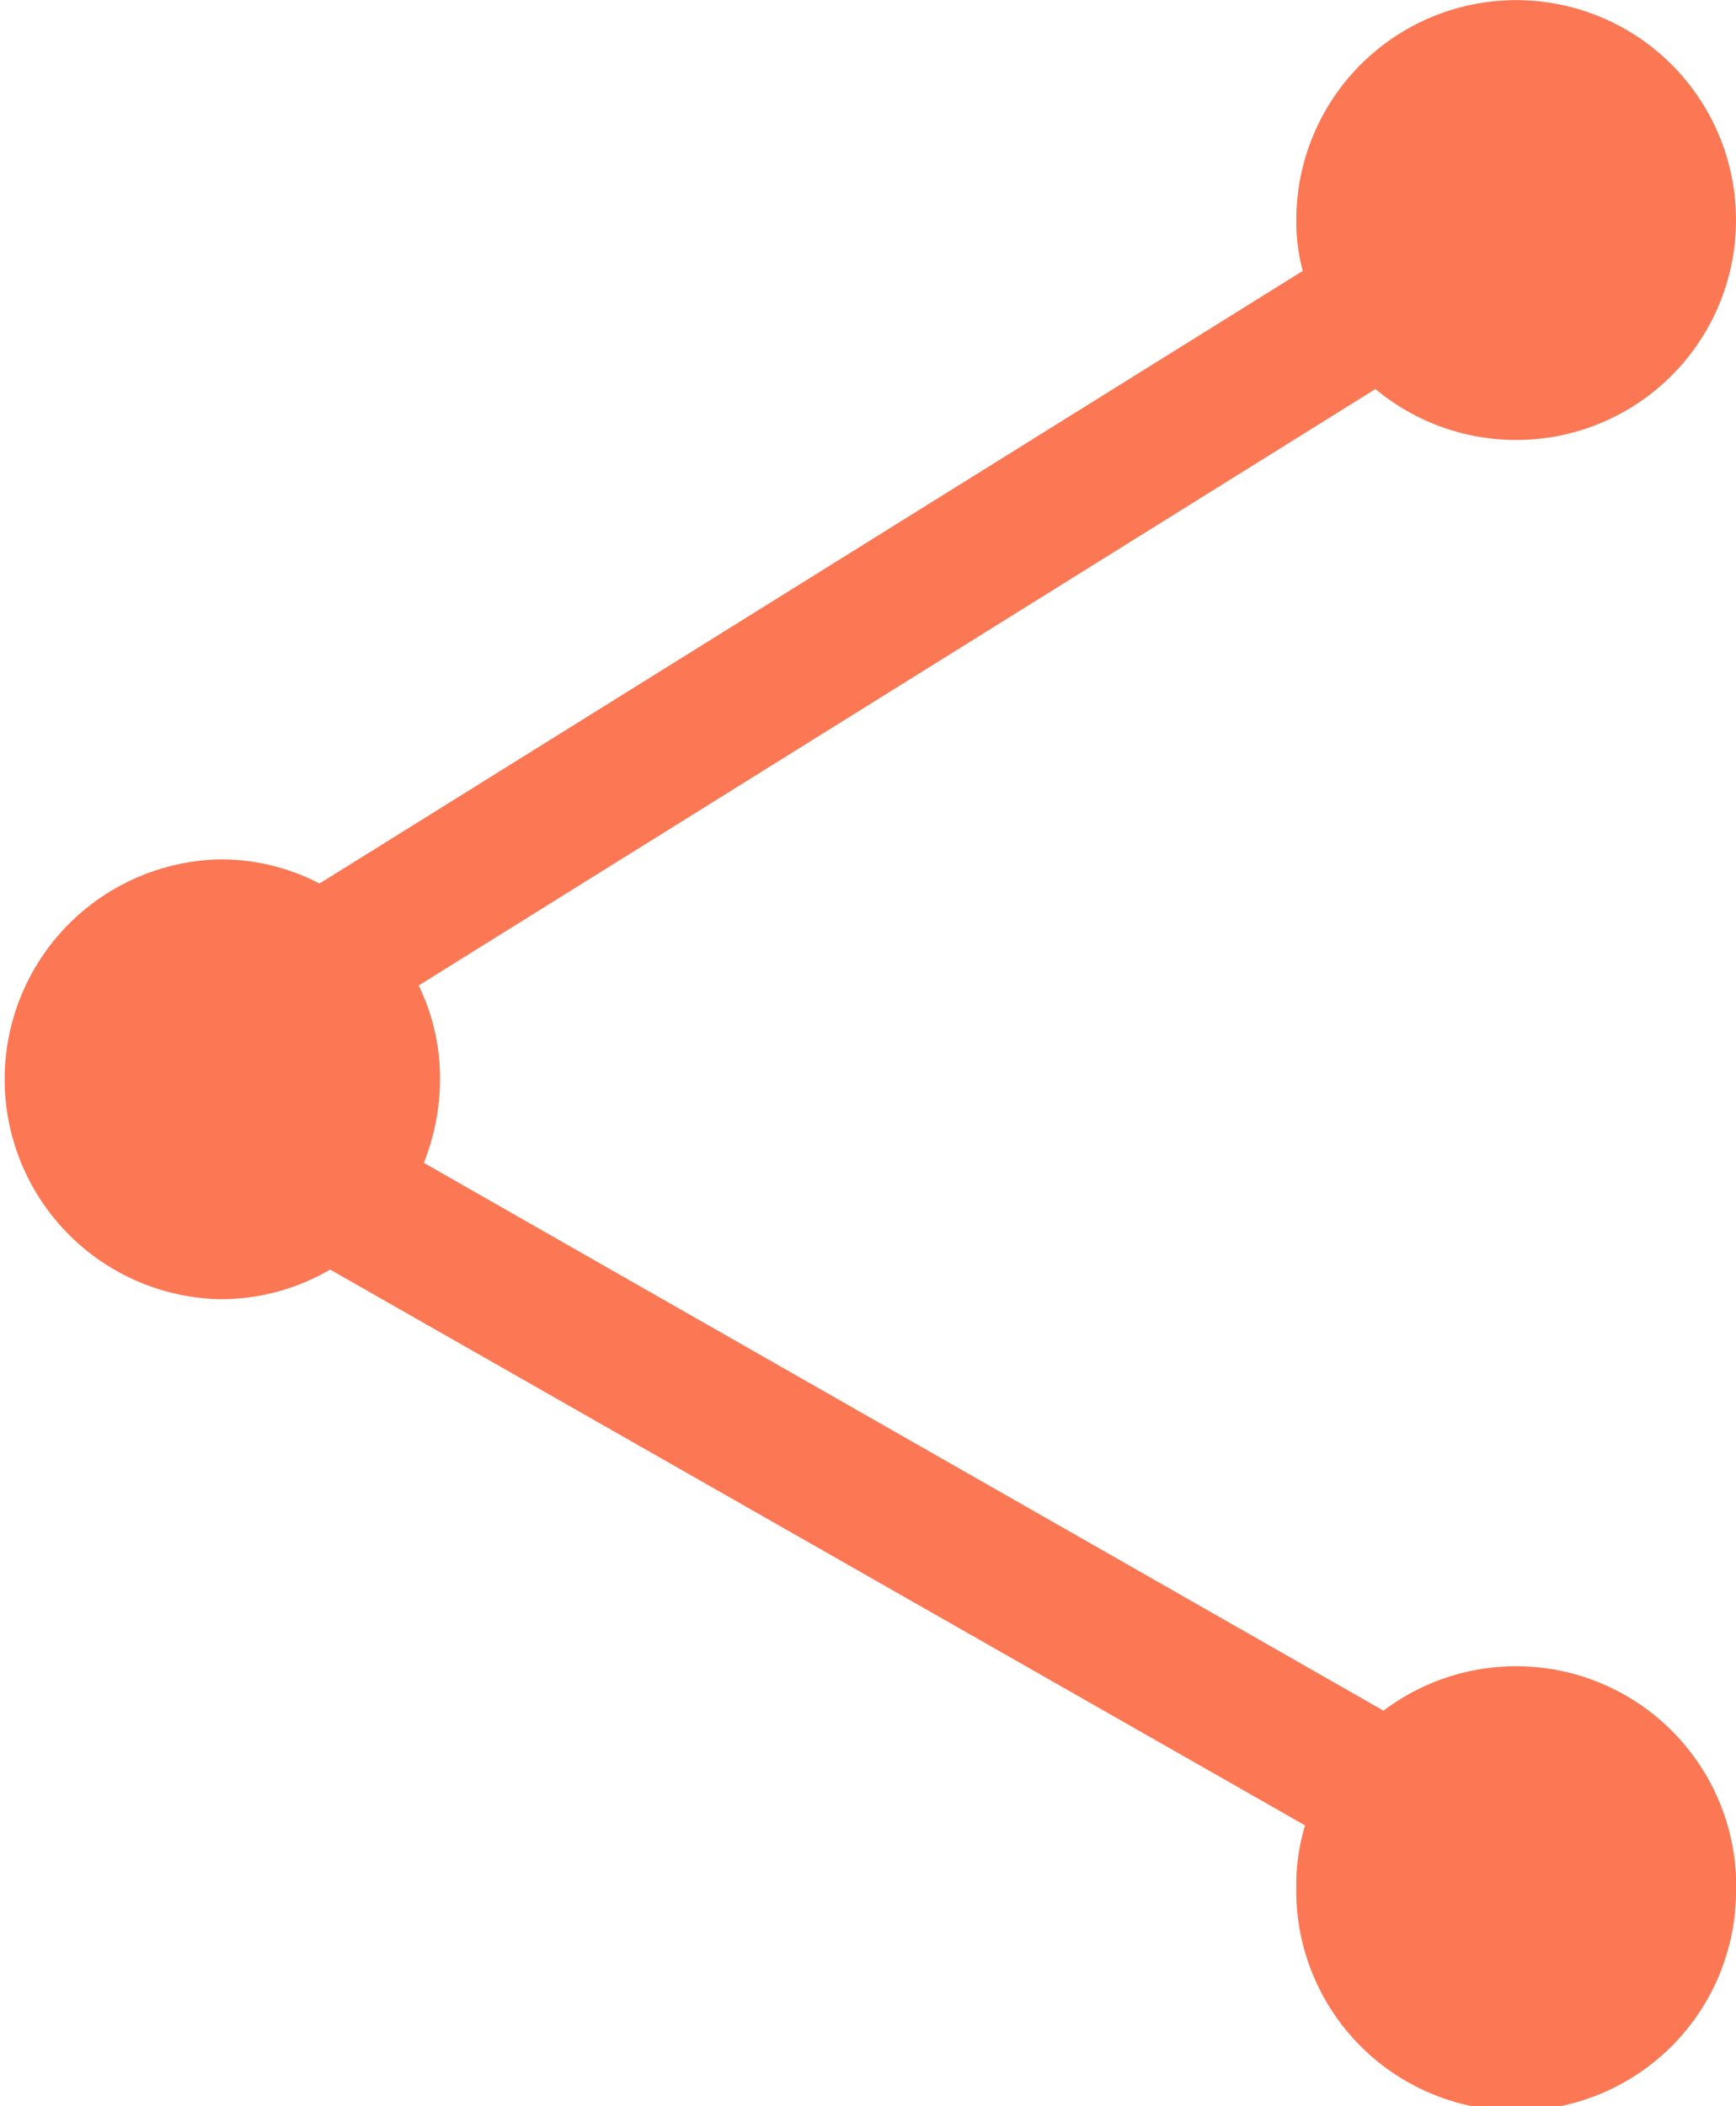 <svg xmlns="http://www.w3.org/2000/svg" width="35.927" height="43.573" viewBox="0 0 35.927 43.573">
  <g id="Social_media_integration" data-name="Social media integration" transform="translate(-717.421 -119.656)">
    <path id="Path_2368" data-name="Path 2368" d="M753.348,158.678a4.551,4.551,0,1,1-9.1,0,4.186,4.186,0,0,1,.182-1.255l-20.177-11.5a4.485,4.485,0,0,1-2.28.613,4.551,4.551,0,0,1,0-9.1,4.42,4.42,0,0,1,2.06.5l20.349-12.675a3.9,3.9,0,0,1-.134-1.063,4.55,4.55,0,1,1,1.638,3.507l-19.8,12.34a4.392,4.392,0,0,1,.441,1.945,4.685,4.685,0,0,1-.335,1.725l19.861,11.334a4.556,4.556,0,0,1,7.3,3.631Z" transform="translate(0 0)" fill="#fc7754"/>
  </g>
</svg>
